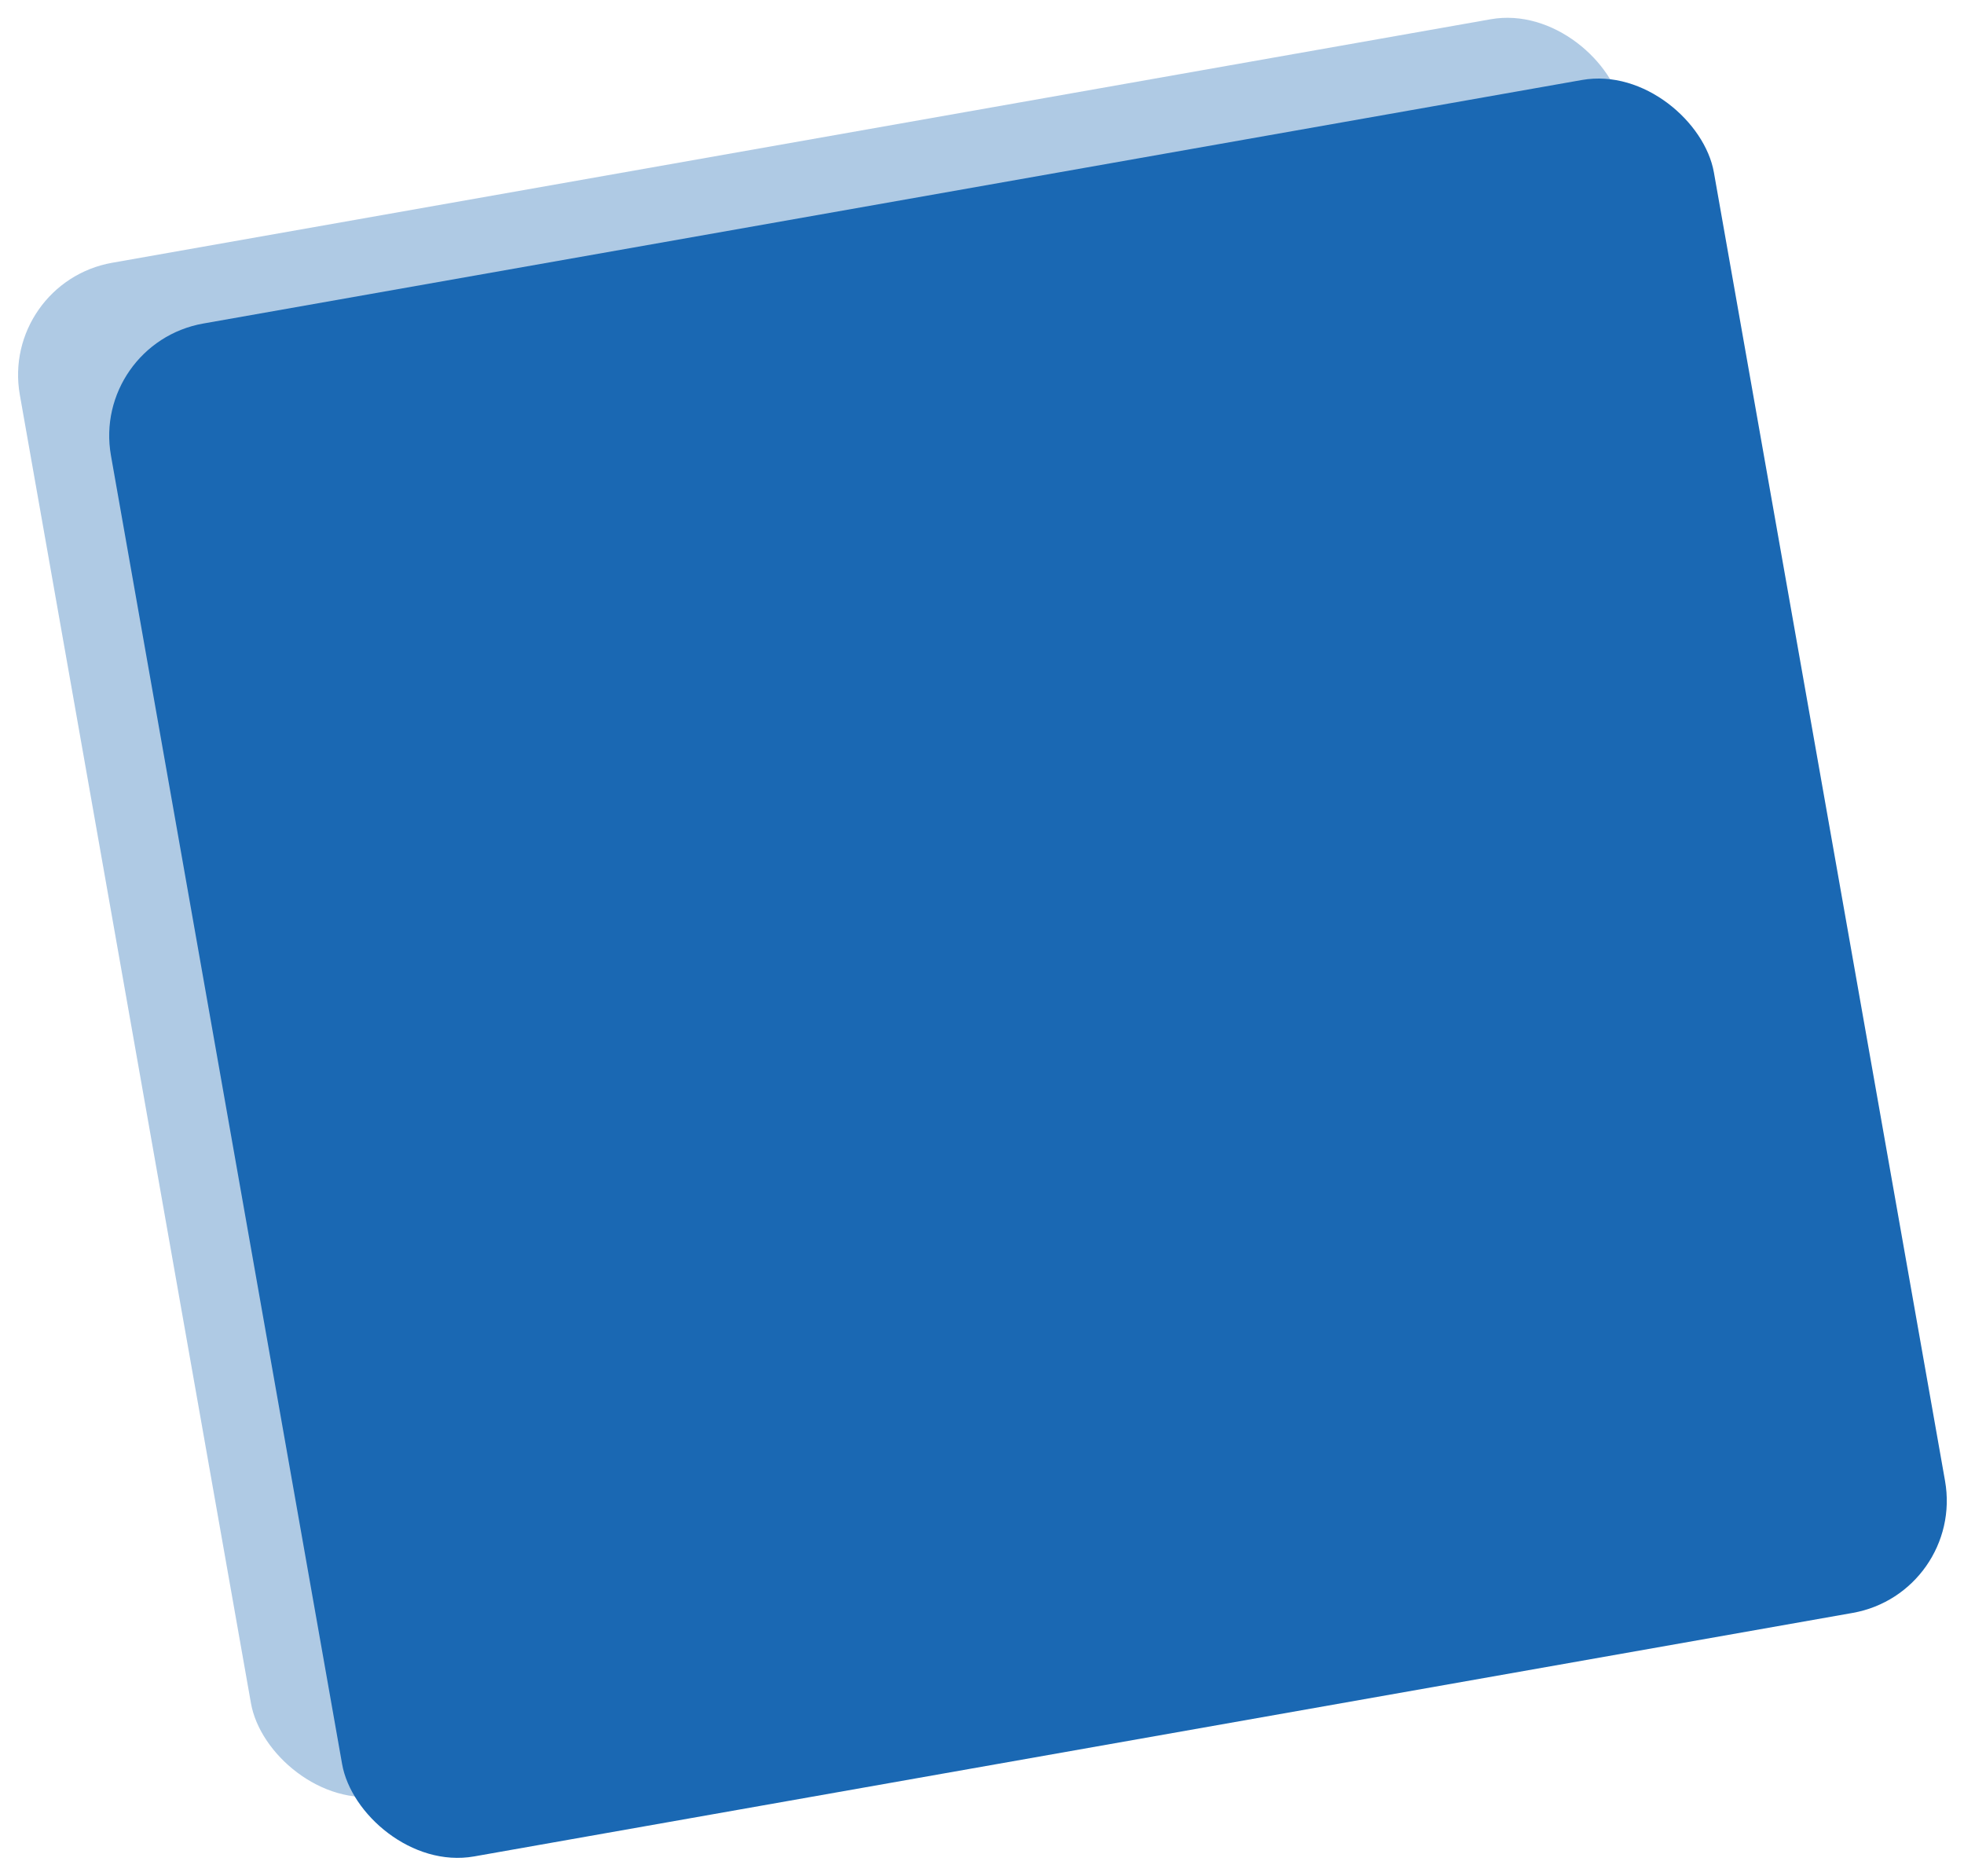 <svg xmlns="http://www.w3.org/2000/svg" width="258.62" height="247.027" viewBox="0 0 258.62 247.027">
  <g id="Group_4499" data-name="Group 4499" transform="translate(-971 -2151)">
    <rect id="Rectangle_2116" data-name="Rectangle 2116" width="214.29" height="204.929" rx="15" transform="matrix(0.985, -0.174, 0.174, 0.985, 971, 2188.211)" fill="#1a68b3" opacity="0.35"/>
    <rect id="Rectangle_2115" data-name="Rectangle 2115" width="214.29" height="204.929" rx="15" transform="matrix(0.985, -0.174, 0.174, 0.985, 983, 2196.211)" fill="#1a68b3"/>
  </g>
</svg>
